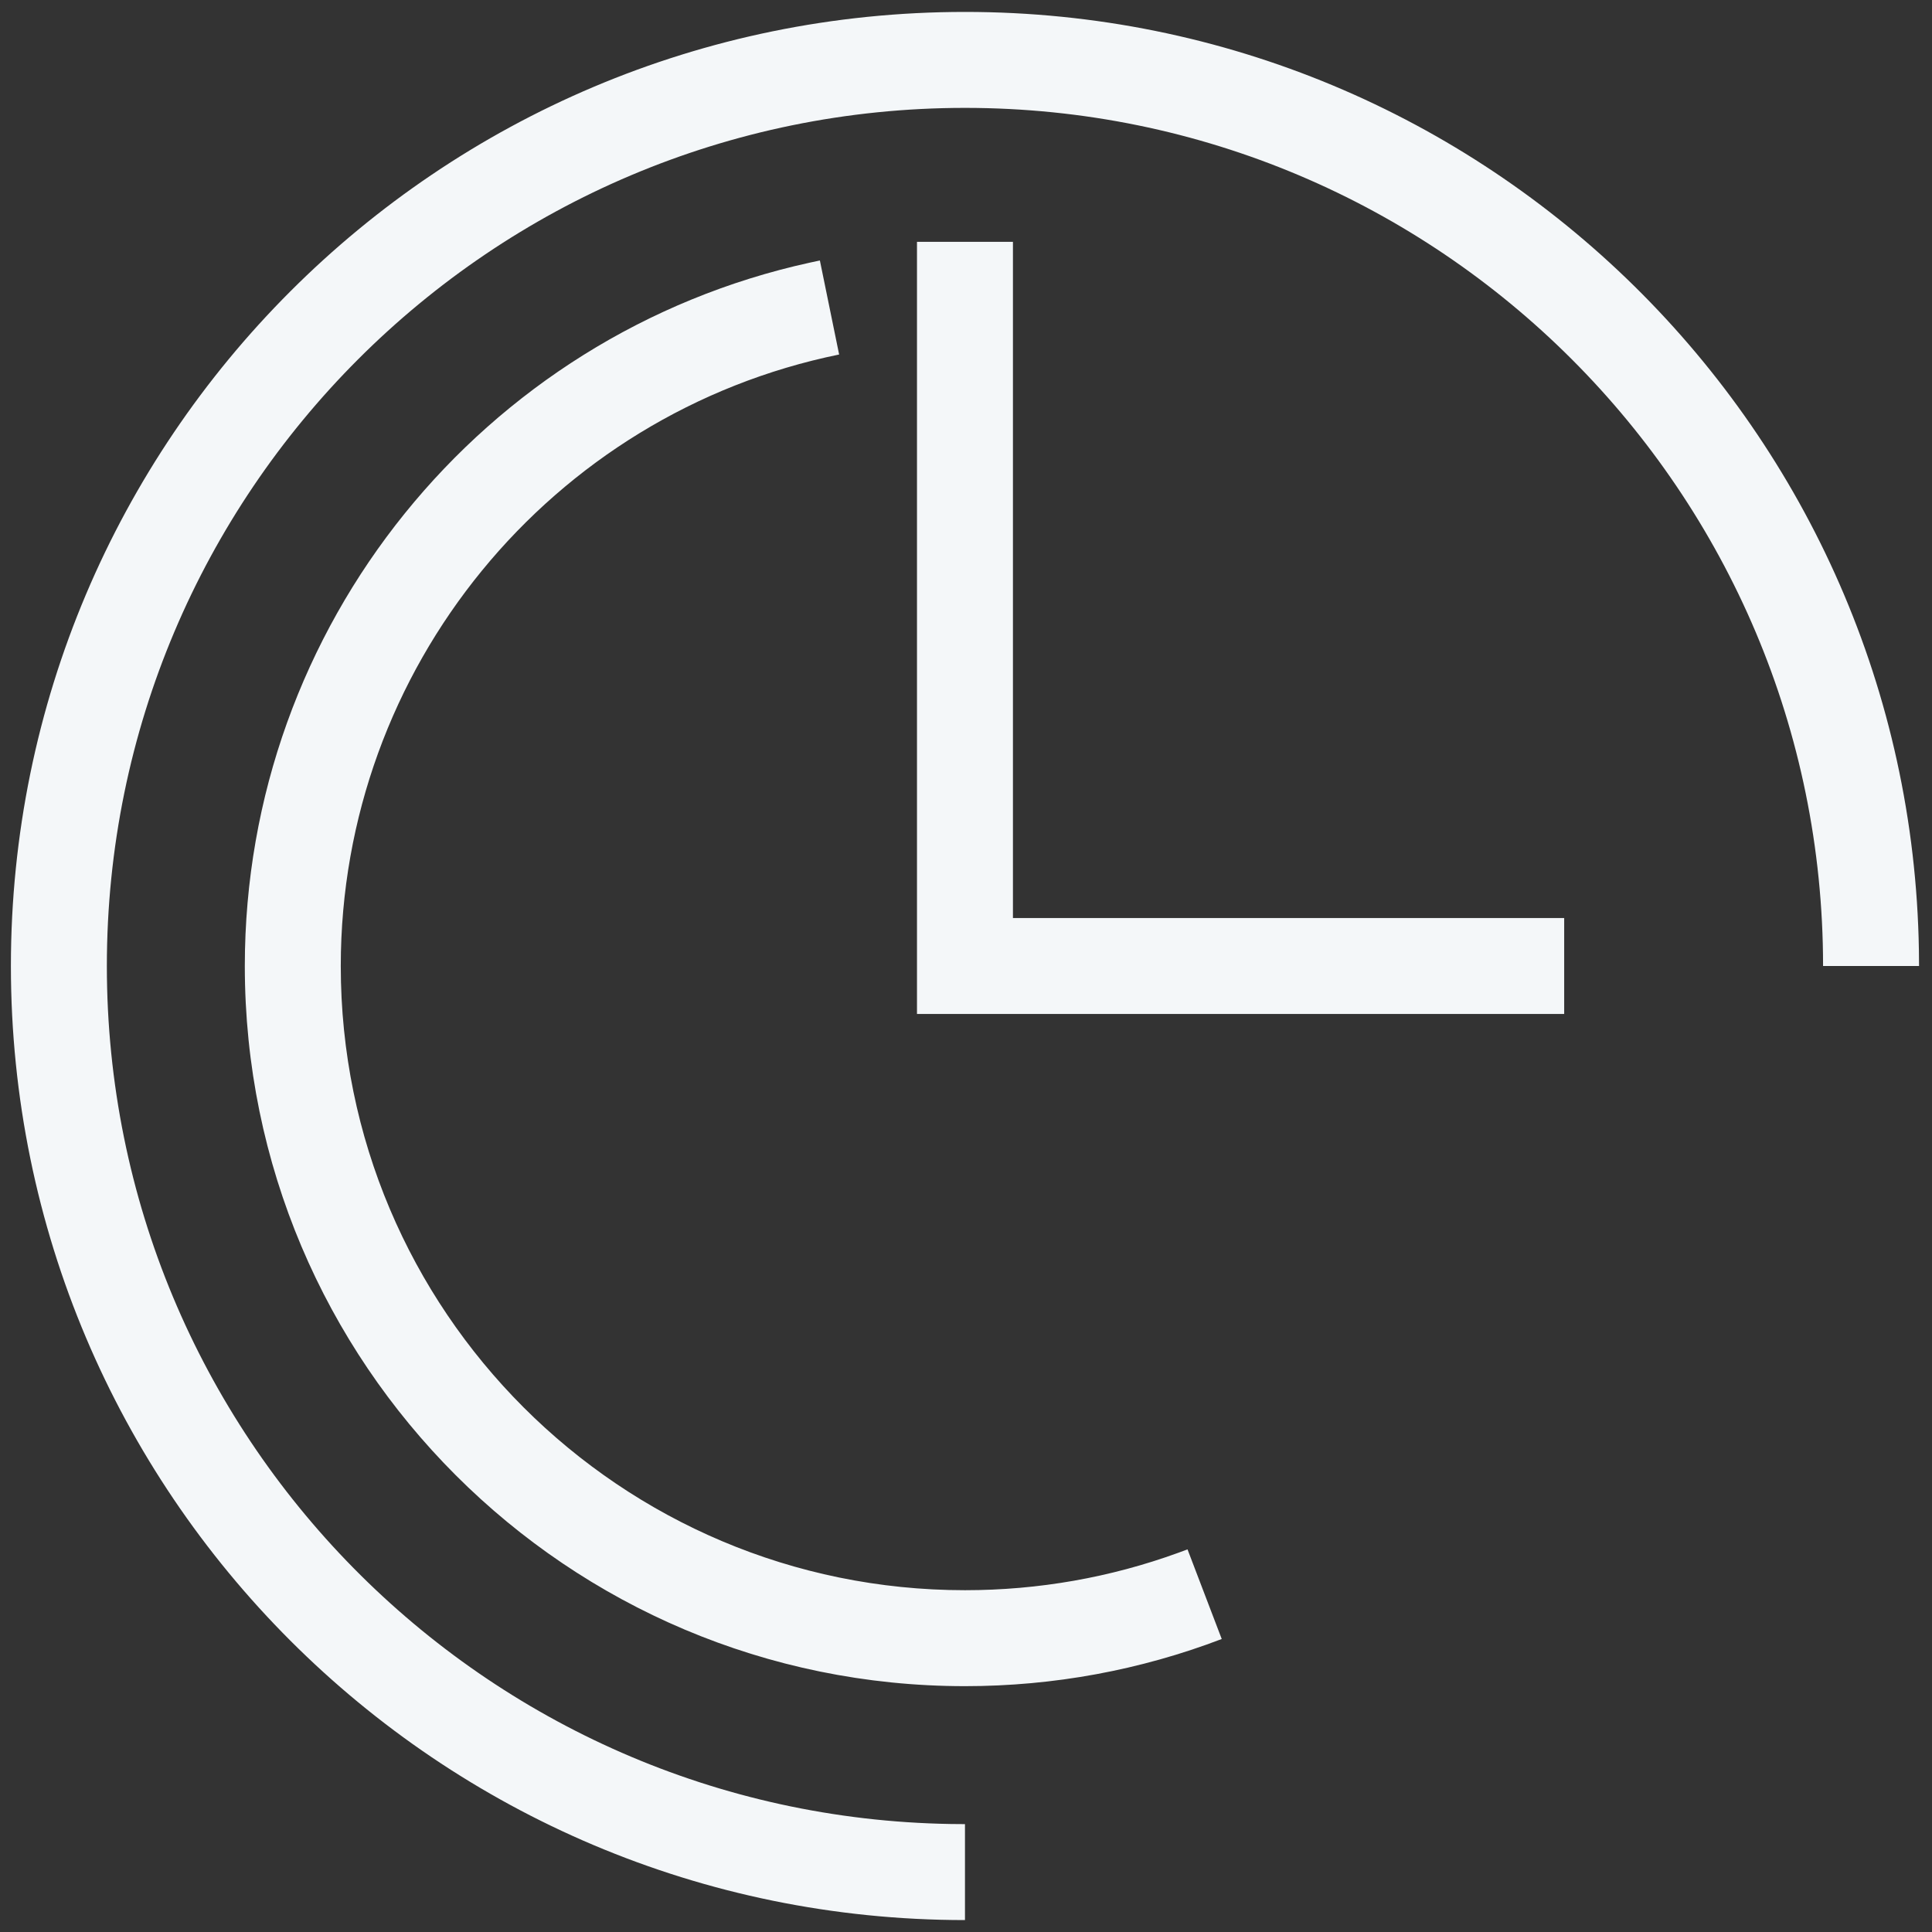 <?xml version="1.0" encoding="UTF-8"?>
<svg width="81px" height="81px" viewBox="0 0 81 81" version="1.1" xmlns="http://www.w3.org/2000/svg" xmlns:xlink="http://www.w3.org/1999/xlink">
    <rect x="0" y="0" width="81" height="81" fill="#333333" stroke="none"/>
    <title>guc-icon3</title>
    <g id="Page-2" stroke="none" stroke-width="1" fill="none" fill-rule="evenodd">
        <g id="GUC-Copy" transform="translate(-481, -3062)" fill="#F4F7F9" fill-rule="nonzero">
            <path d="M521.457,3062.5 C543.327,3062.5 561.098,3080.052 561.451,3101.839 L561.457,3102.5 L557.433,3102.5 C557.433,3082.631 541.326,3066.523 521.457,3066.523 C501.587,3066.523 485.48,3082.631 485.48,3102.5 C485.48,3122.171 501.267,3138.154 520.862,3138.472 L521.457,3138.477 L521.457,3142.5 C499.366,3142.5 481.457,3124.591 481.457,3102.5 C481.457,3080.409 499.365,3062.5 521.457,3062.5 Z M515.374,3072.921 L516.181,3076.863 C504.1,3079.335 495.287,3090.014 495.287,3102.501 C495.287,3116.953 507.004,3128.67 521.457,3128.67 C524.547,3128.67 527.561,3128.134 530.401,3127.101 L530.787,3126.958 L532.222,3130.716 C528.813,3132.018 525.18,3132.693 521.457,3132.693 C504.782,3132.693 491.264,3119.175 491.264,3102.501 C491.264,3088.237 501.228,3076.021 514.957,3073.01 L515.374,3072.921 Z M523.468,3072.139 L523.468,3100.489 L546.579,3100.489 L546.579,3104.512 L519.445,3104.512 L519.445,3072.139 L523.468,3072.139 Z" id="guc-icon3"></path>
        </g>
    </g>
</svg>